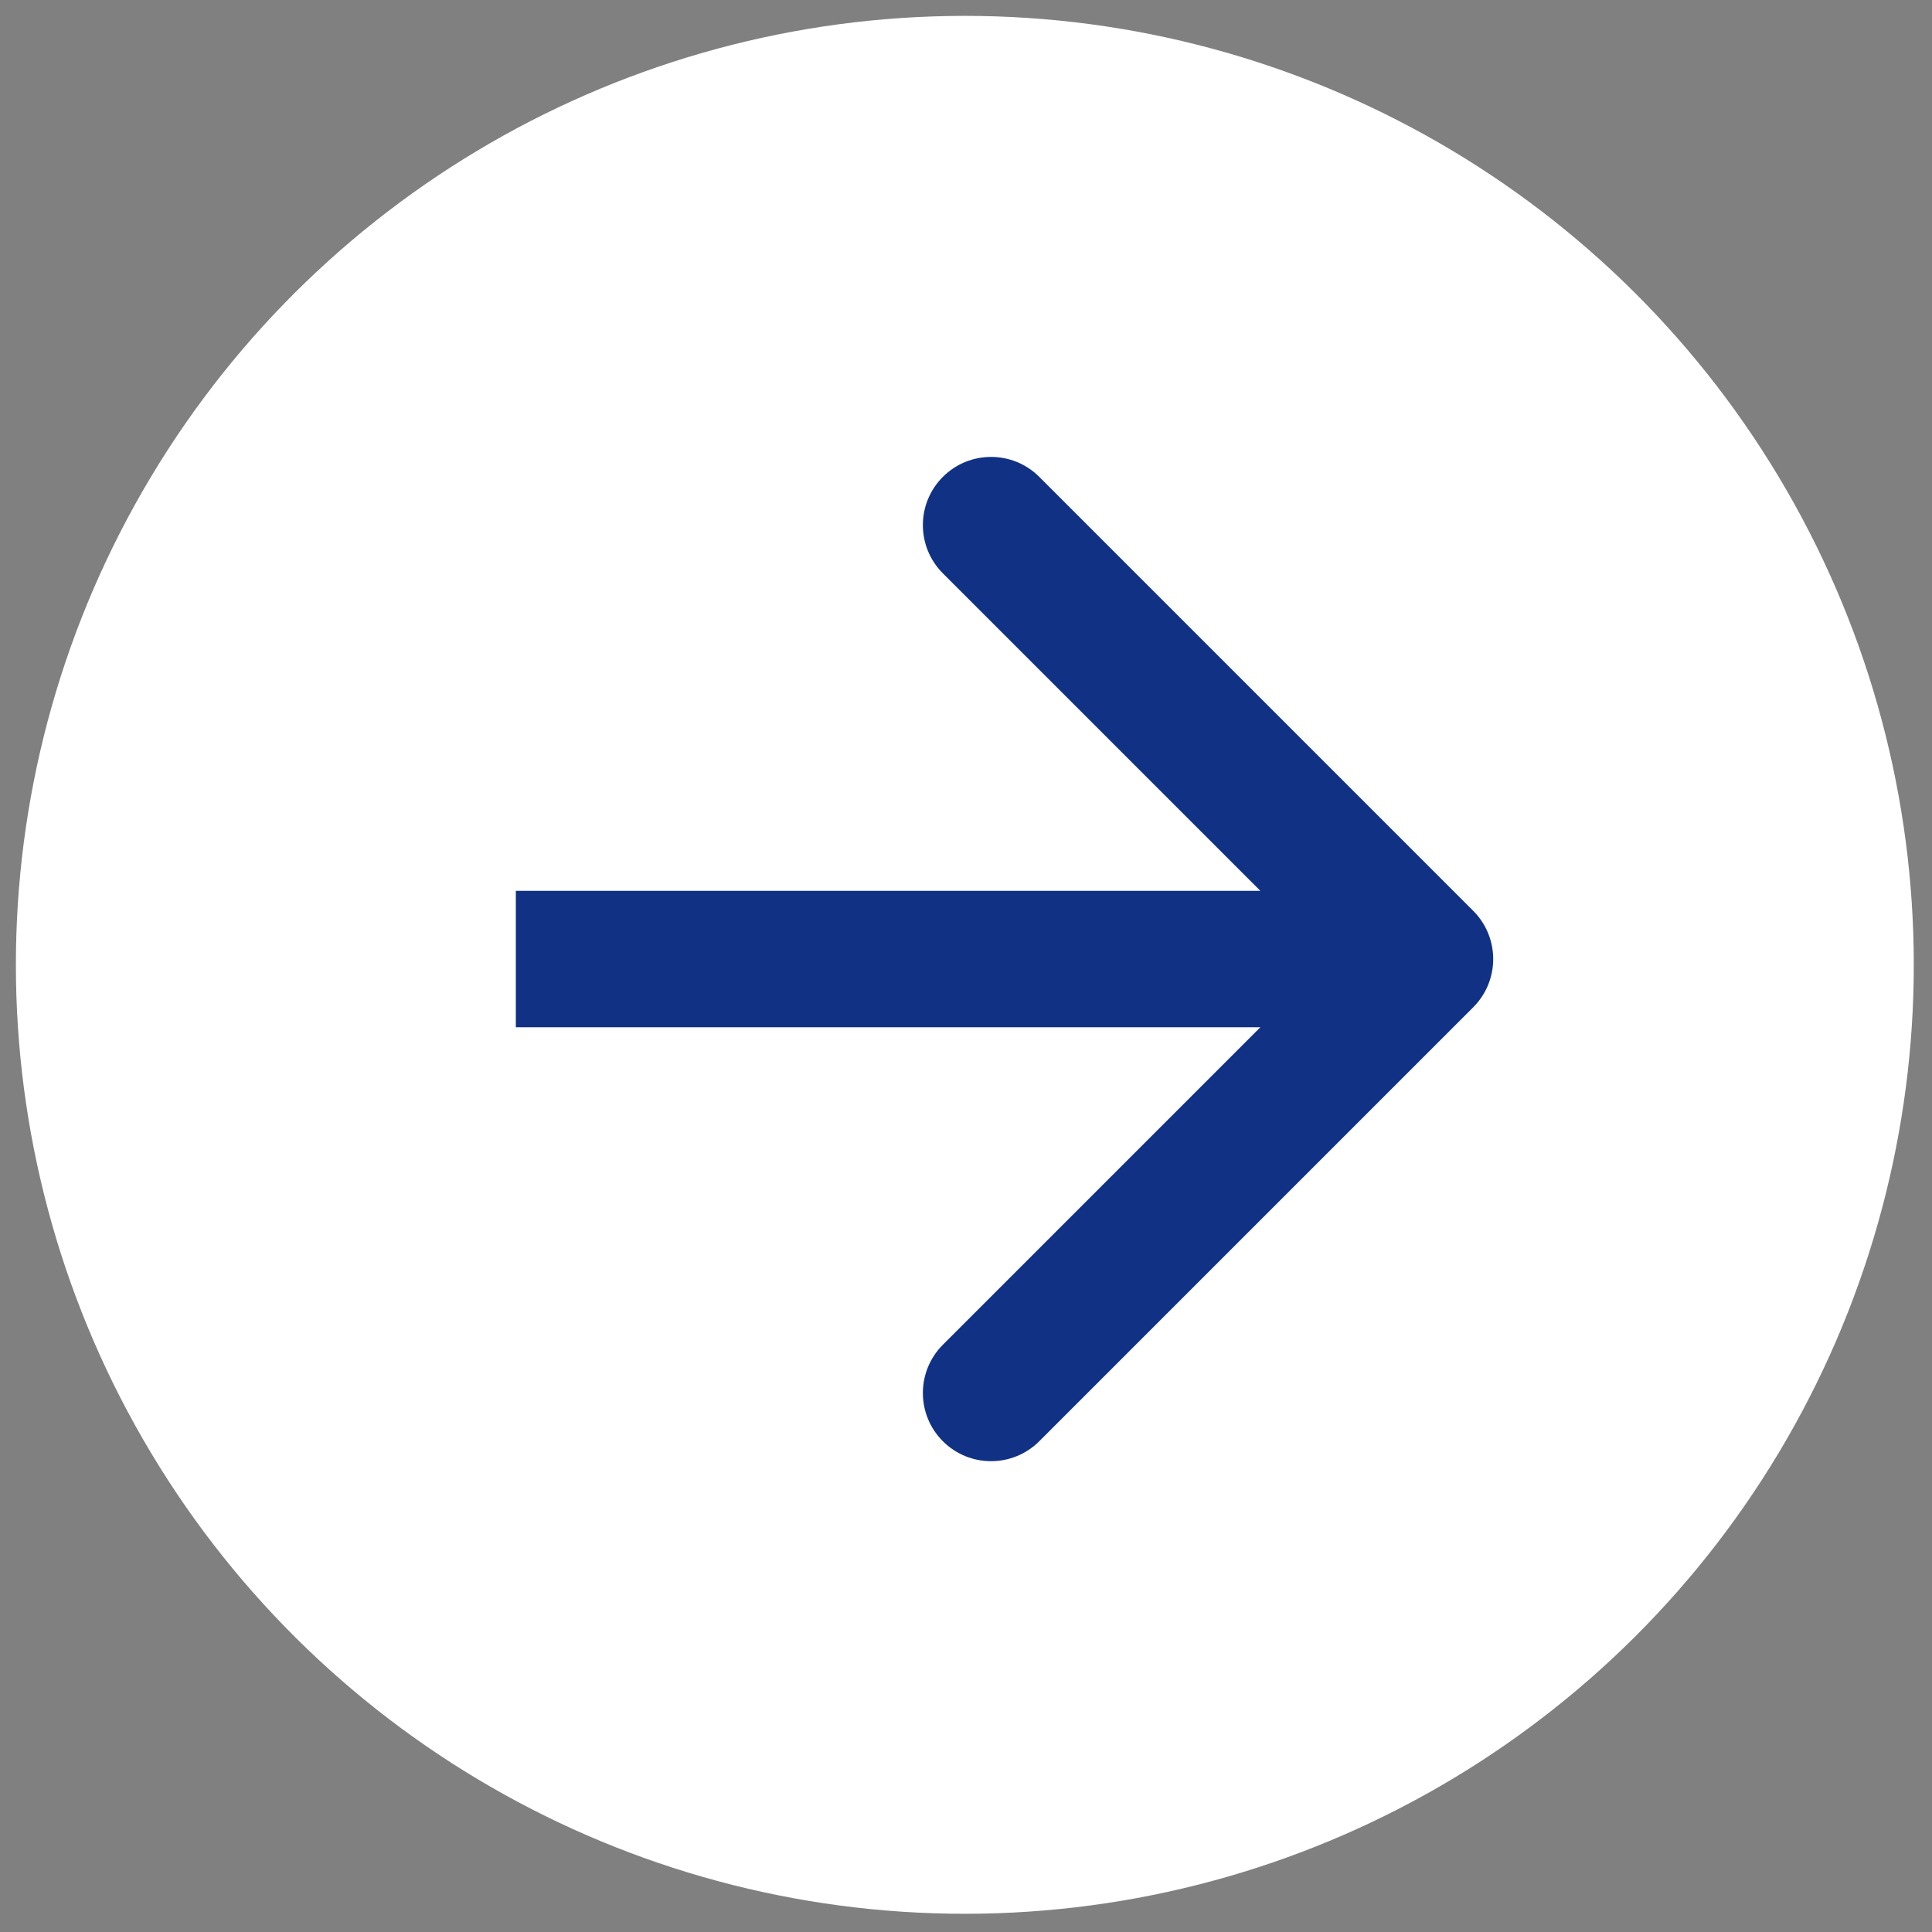 <?xml version="1.0" encoding="UTF-8"?> <svg xmlns="http://www.w3.org/2000/svg" width="170" height="170" viewBox="0 0 170 170" fill="none"><rect x="0" y="0" width="170" height="170" fill="#808080" stroke="none"/><circle cx="84.898" cy="84.897" r="83.5" transform="rotate(-90.967 84.898 84.897)" fill="white"></circle><path d="M129.632 88.631C131.975 86.288 131.975 82.489 129.632 80.146L91.448 41.962C89.105 39.619 85.306 39.619 82.963 41.962C80.62 44.305 80.62 48.104 82.963 50.447L116.904 84.388L82.963 118.329C80.62 120.673 80.62 124.472 82.963 126.815C85.306 129.158 89.105 129.158 91.448 126.815L129.632 88.631ZM45.389 84.388V90.388H125.389V84.388V78.388H45.389V84.388Z" fill="#103184"></path></svg> 